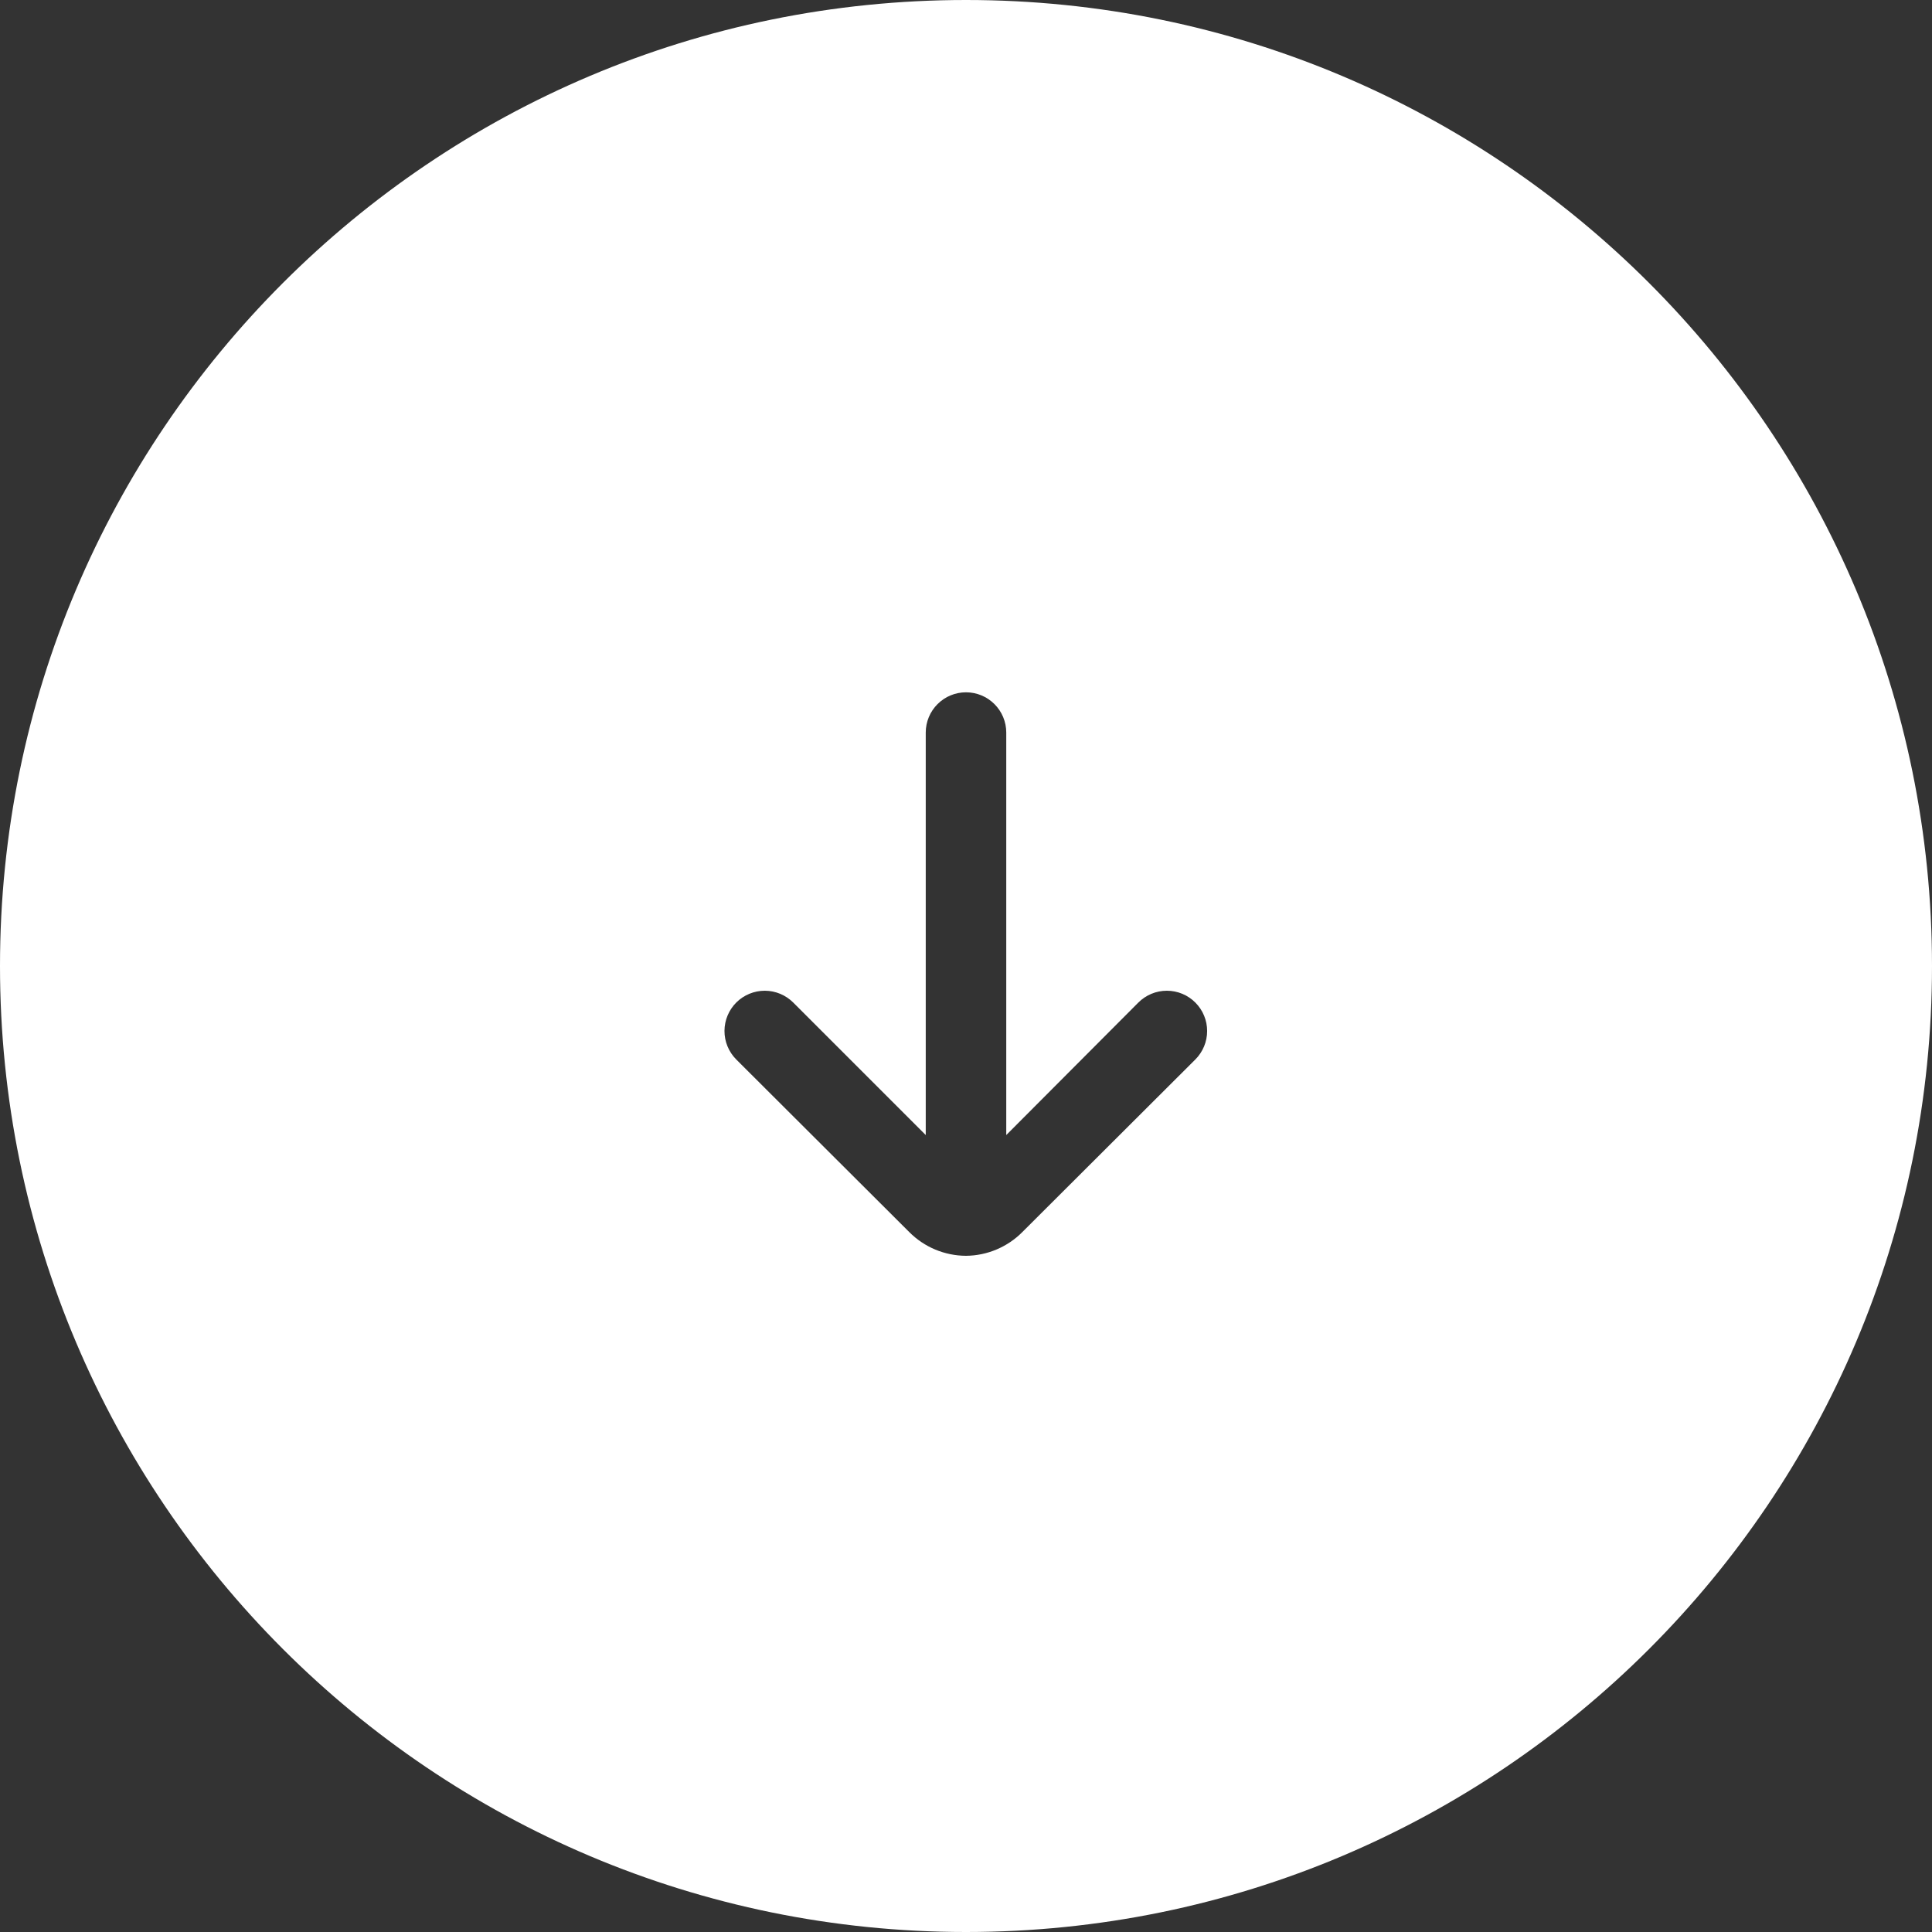 <svg width="80" height="80" viewBox="0 0 80 80" fill="none" xmlns="http://www.w3.org/2000/svg">
    <rect x="0" y="0" width="80" height="80" fill="#333333" stroke="none"/>
    <path fill-rule="evenodd" clip-rule="evenodd"
        d="M-1.74846e-06 40C-2.7141e-06 62.091 17.909 80 40 80C62.091 80 80 62.091 80 40C80 17.909 62.091 -7.8281e-07 40 -1.74846e-06C17.909 -2.7141e-06 -7.8281e-07 17.909 -1.74846e-06 40ZM42.333 51.017C41.715 51.639 40.877 51.992 40 52C39.117 51.996 38.272 51.643 37.65 51.017L30.483 43.867C30.172 43.553 29.997 43.128 29.999 42.686C30.001 42.243 30.178 41.82 30.492 41.508C30.805 41.197 31.23 41.023 31.673 41.024C32.115 41.026 32.538 41.203 32.85 41.517L38.333 47L38.333 30.333C38.333 29.891 38.509 29.467 38.822 29.155C39.134 28.842 39.558 28.667 40 28.667C40.442 28.667 40.866 28.842 41.178 29.155C41.491 29.467 41.667 29.891 41.667 30.333L41.667 47L47.133 41.517C47.288 41.361 47.473 41.236 47.676 41.152C47.879 41.067 48.097 41.024 48.317 41.024C48.537 41.024 48.755 41.067 48.958 41.152C49.161 41.236 49.345 41.361 49.5 41.517C49.81 41.829 49.985 42.251 49.985 42.692C49.985 43.132 49.81 43.554 49.5 43.867L42.333 51.017Z"
        fill="white" />
</svg>